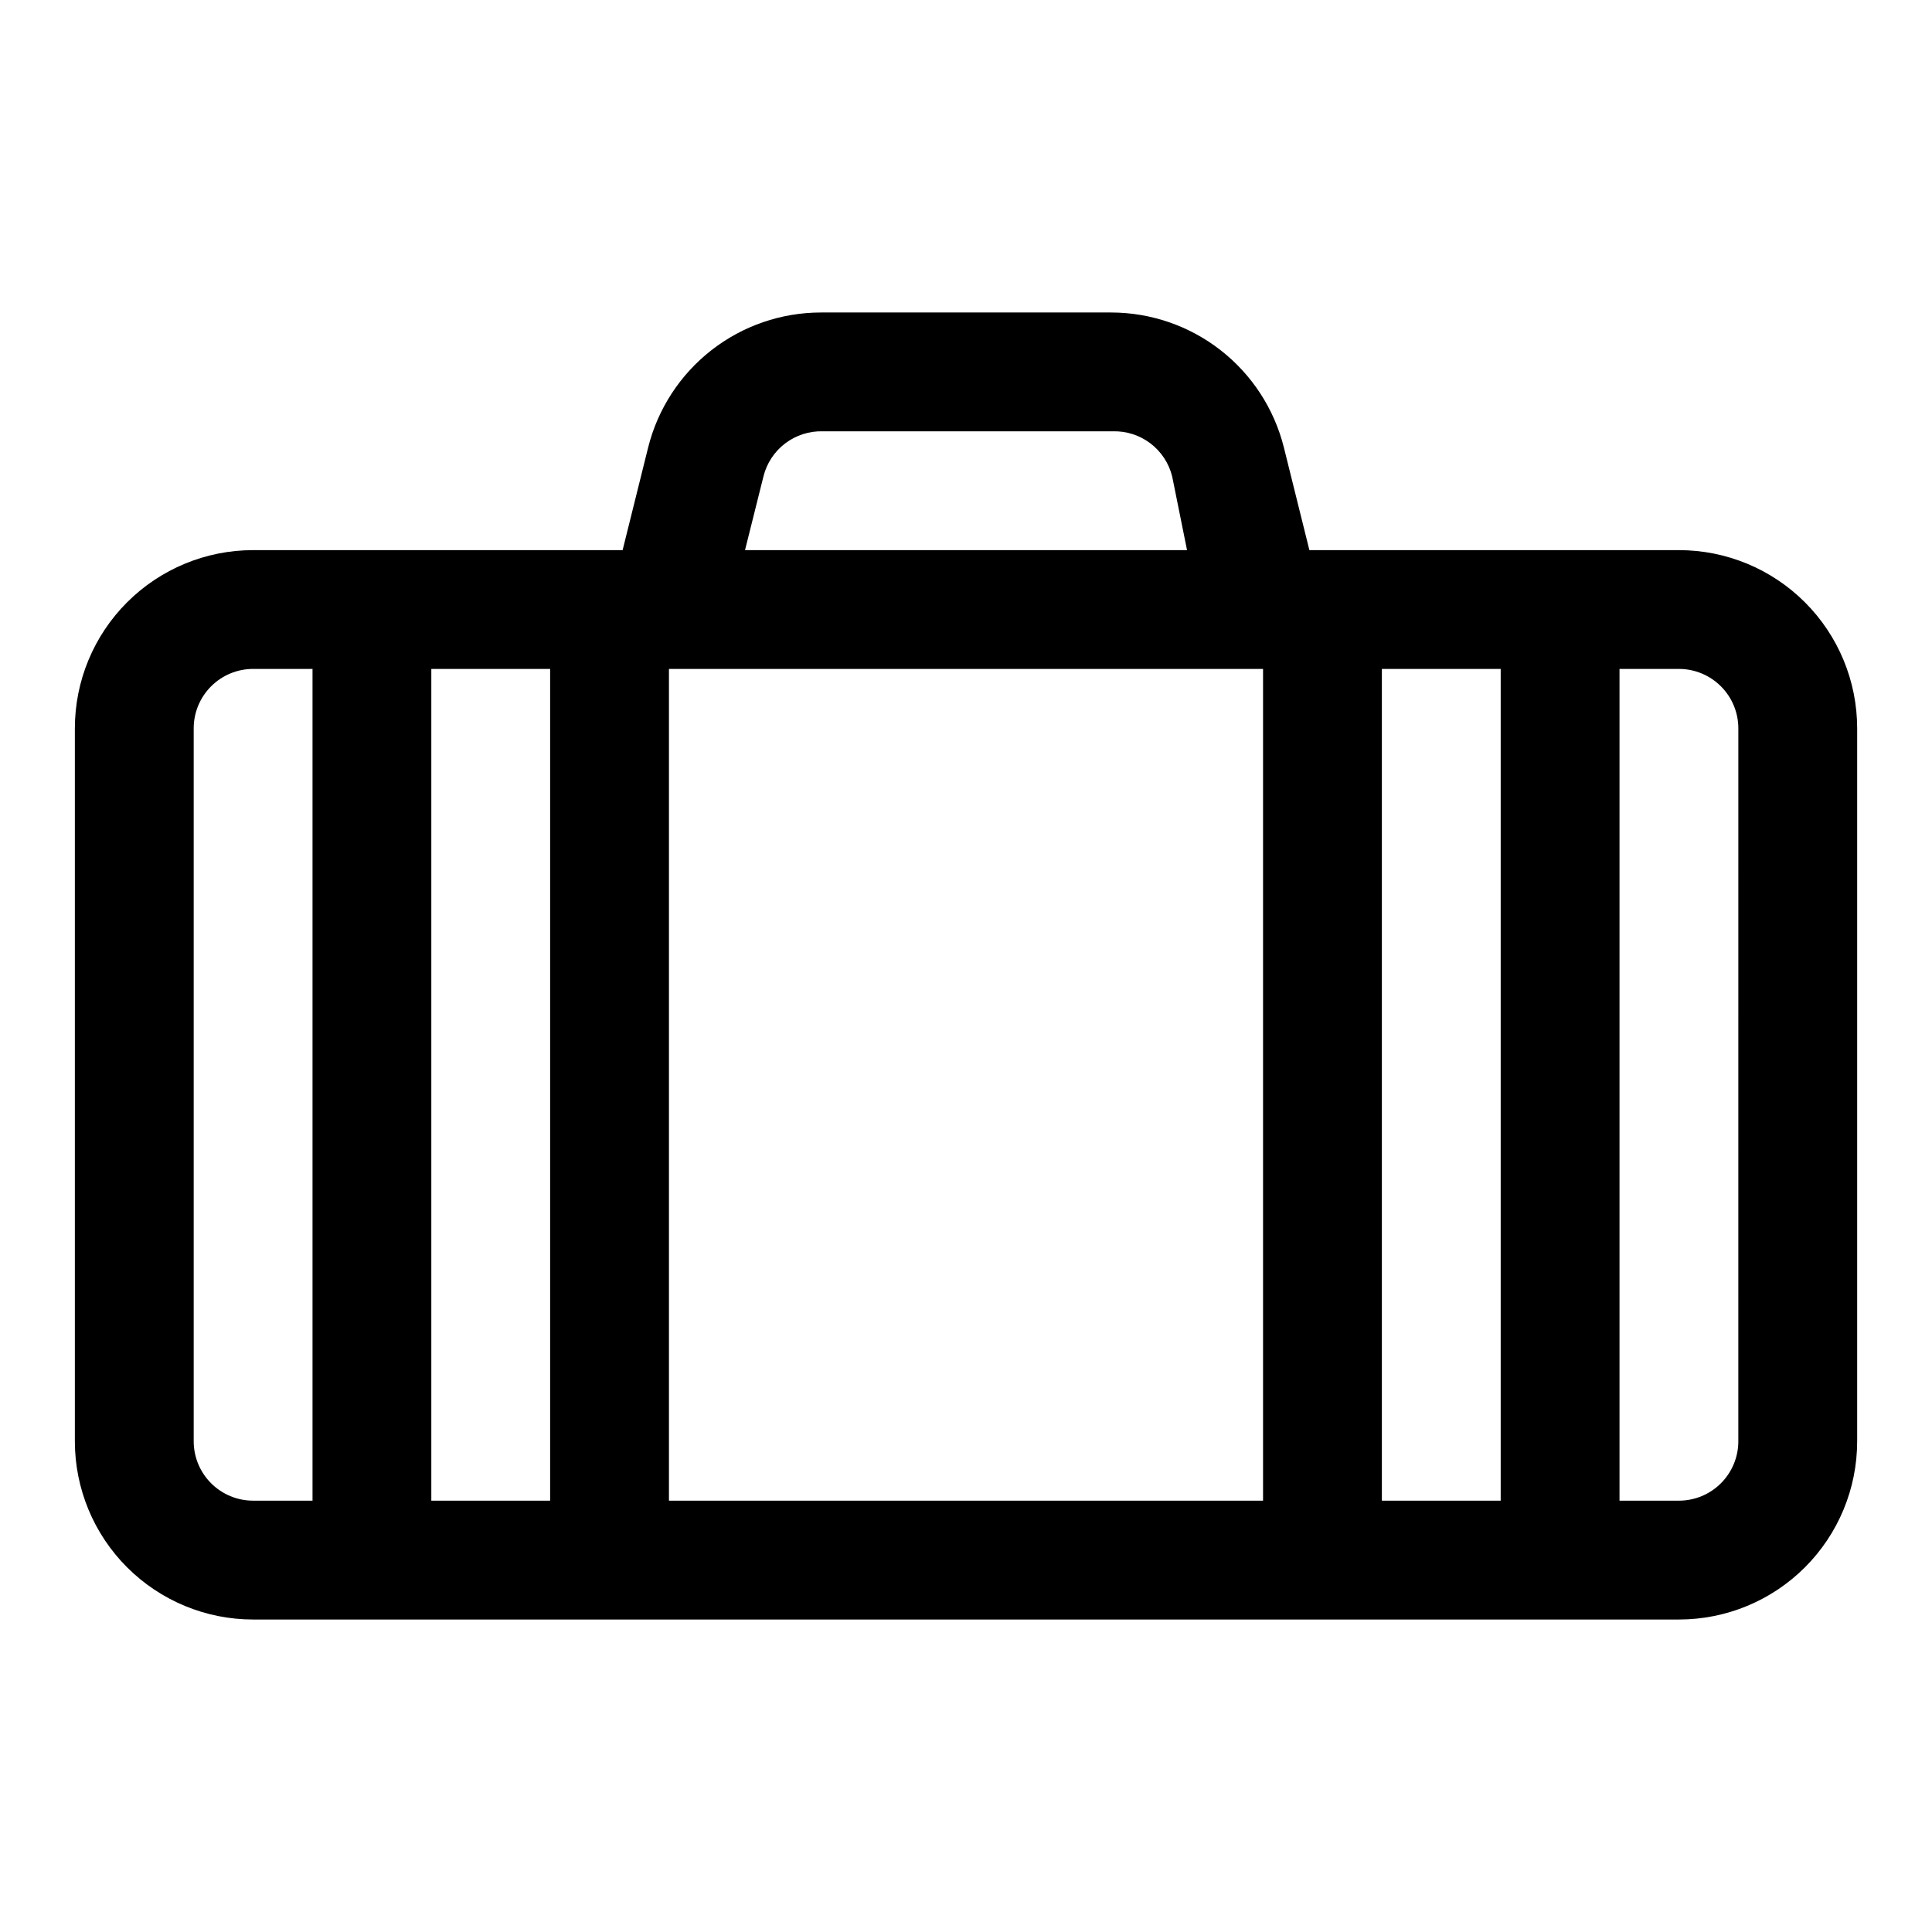 <?xml version="1.0" encoding="UTF-8"?>
<!-- Uploaded to: ICON Repo, www.iconrepo.com, Generator: ICON Repo Mixer Tools -->
<svg fill="#000000" width="800px" height="800px" version="1.1" viewBox="144 144 512 512" xmlns="http://www.w3.org/2000/svg">
 <path d="m588.93 289.79h-97.926l-6.769-27.238v0.004c-2.562-10.211-8.461-19.273-16.762-25.75-8.301-6.477-18.527-9.992-29.055-9.992h-76.832c-10.527 0-20.754 3.516-29.051 9.992-8.301 6.477-14.203 15.539-16.762 25.75l-6.773 27.234h-97.926c-12.527 0-24.539 4.977-33.398 13.836-8.859 8.855-13.836 20.871-13.836 33.398v188.93c0 12.527 4.977 24.543 13.836 33.398 8.859 8.859 20.871 13.836 33.398 13.836h377.86c12.527 0 24.543-4.977 33.398-13.836 8.859-8.855 13.836-20.871 13.836-33.398v-188.93c0-12.527-4.977-24.543-13.836-33.398-8.855-8.859-20.871-13.836-33.398-13.836zm-267.65 31.488h157.44v220.42h-157.44zm-31.488 220.42h-31.488v-220.42h31.488zm220.42-220.42h31.488v220.42h-31.488zm-163.89-51.012c0.859-3.492 2.894-6.582 5.758-8.762 2.863-2.176 6.387-3.305 9.984-3.203h76.832c3.598-0.102 7.121 1.027 9.984 3.203 2.863 2.18 4.898 5.269 5.758 8.762l3.938 19.523h-117.14zm-150.99 255.68v-188.93c0-4.176 1.66-8.18 4.613-11.133s6.957-4.613 11.133-4.613h15.742v220.42h-15.742c-4.176 0-8.18-1.66-11.133-4.613-2.953-2.949-4.613-6.957-4.613-11.133zm409.34 0h0.004c0 4.176-1.66 8.184-4.613 11.133-2.953 2.953-6.957 4.613-11.133 4.613h-15.742v-220.42h15.742c4.176 0 8.18 1.66 11.133 4.613s4.613 6.957 4.613 11.133z"/>
</svg>